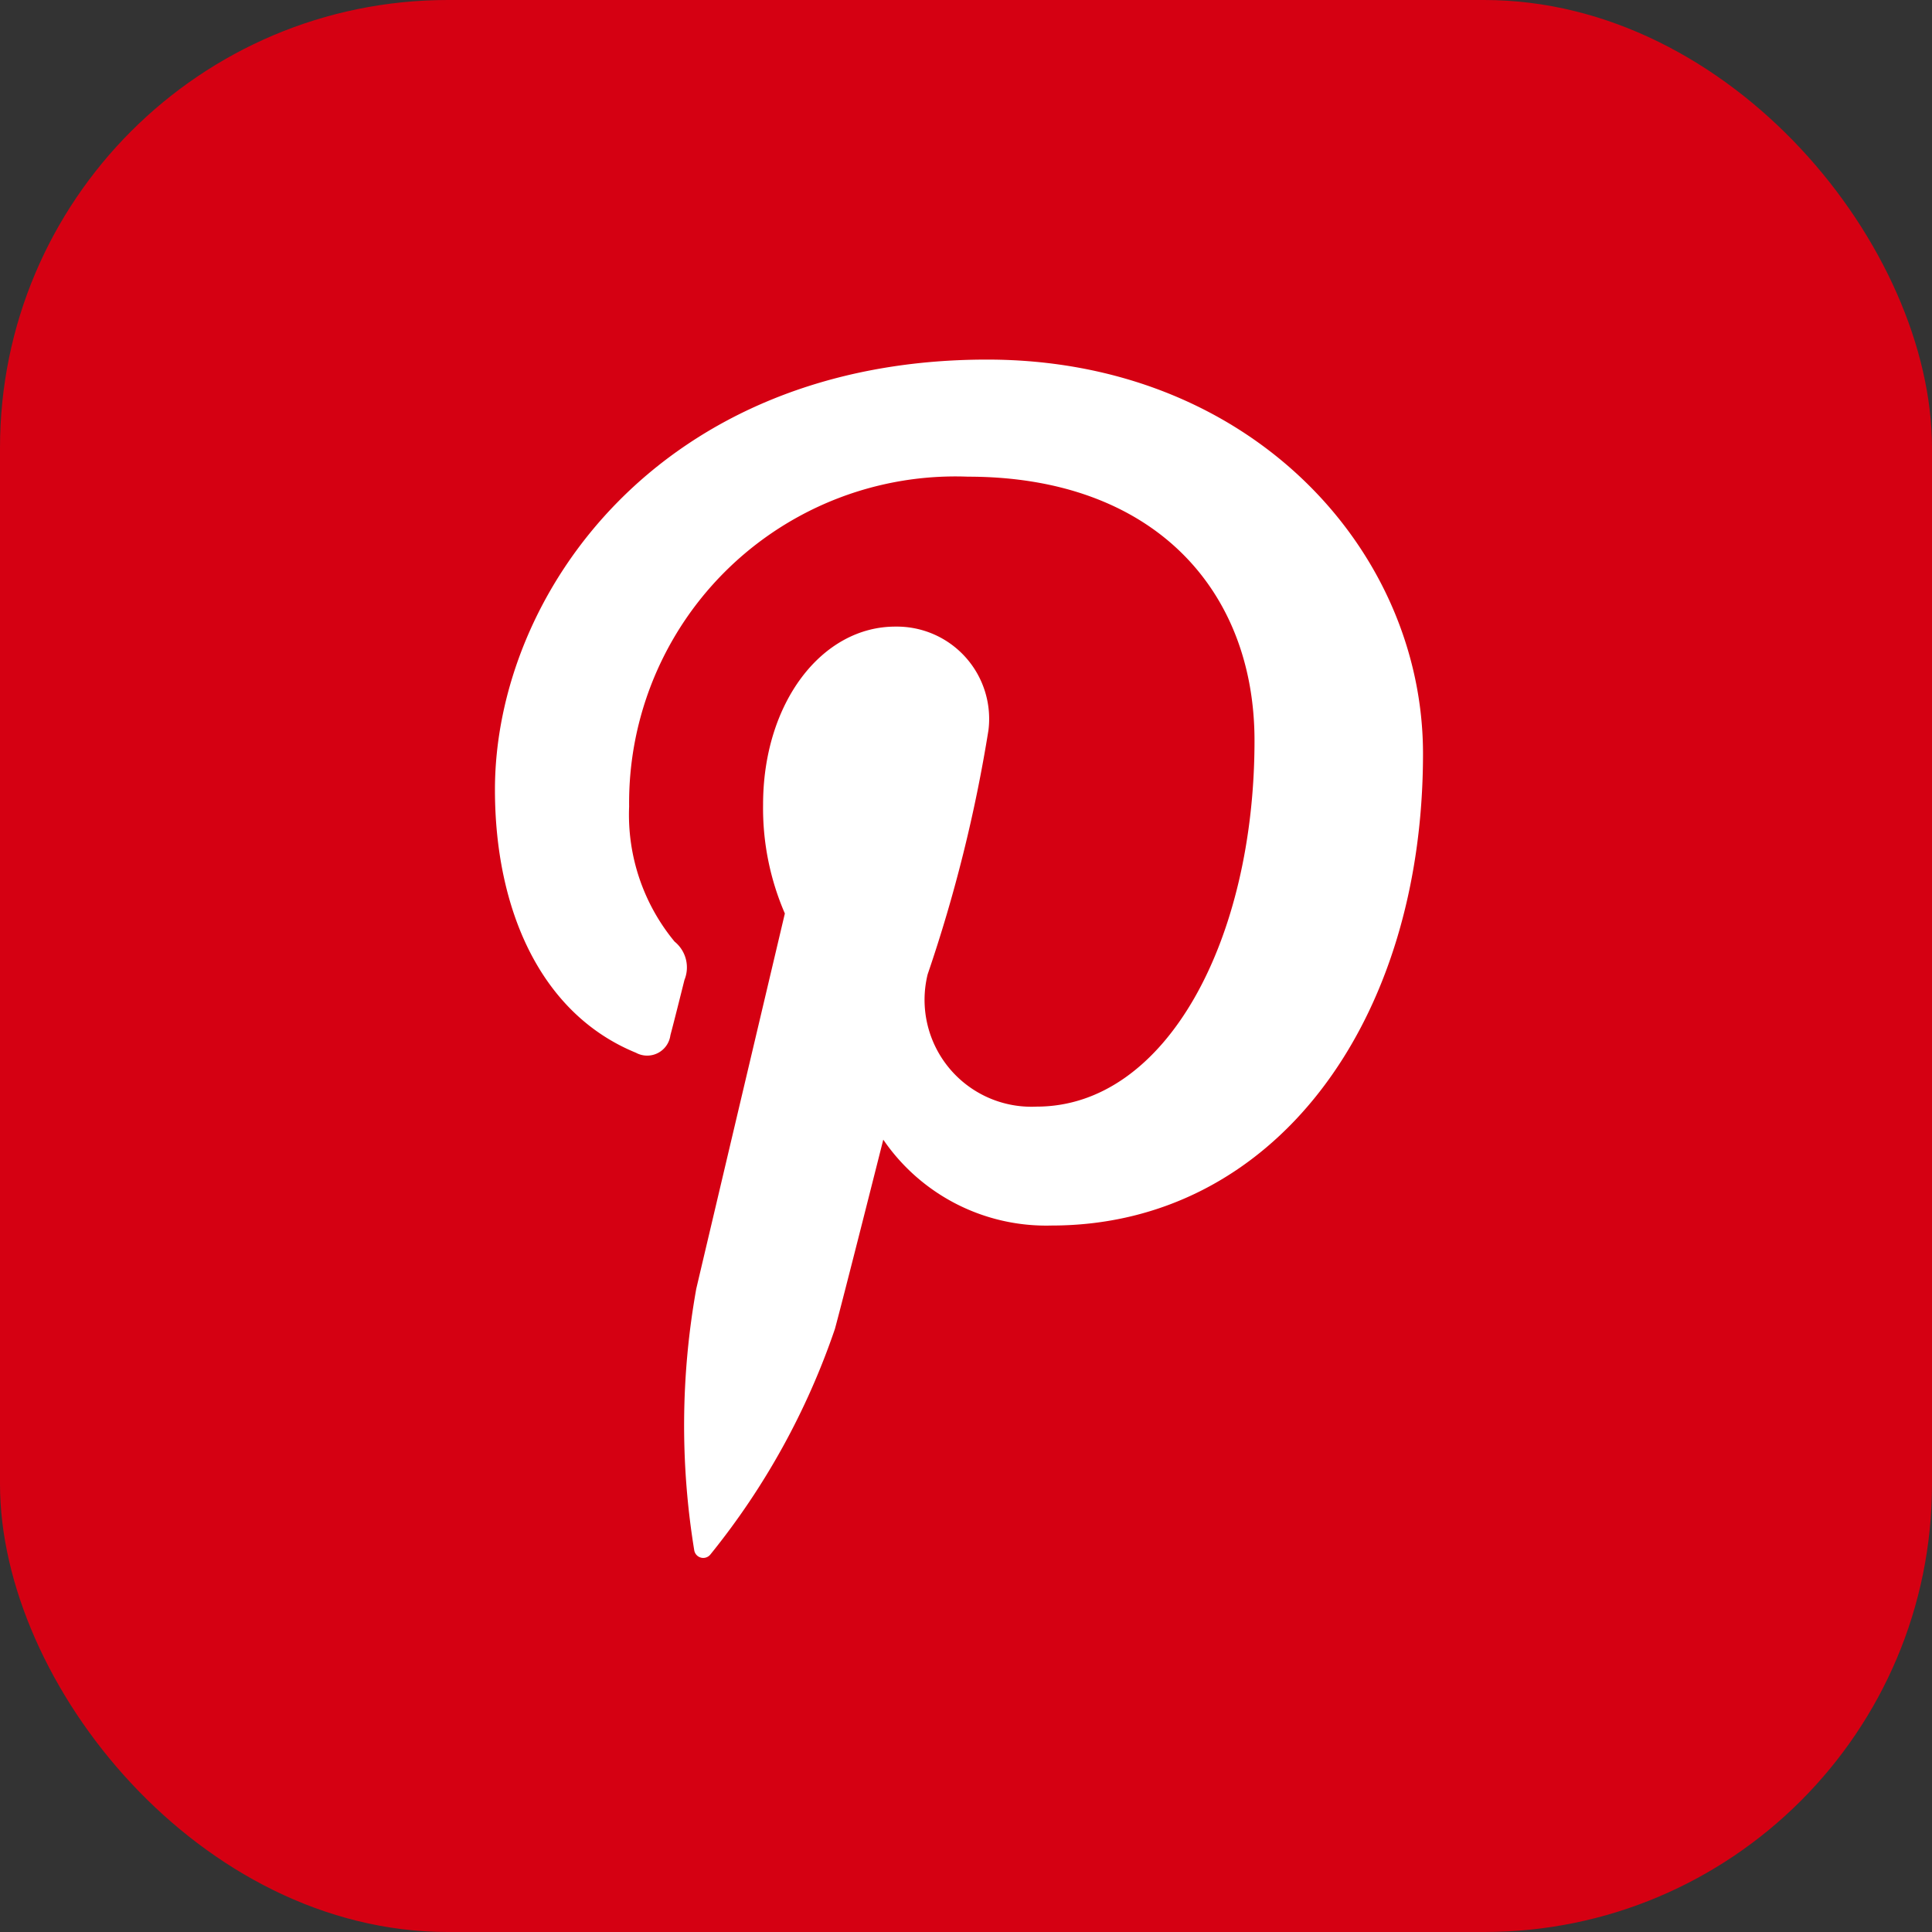 <svg id="Layer_2" data-name="Layer 2" xmlns="http://www.w3.org/2000/svg" width="33" height="33" viewBox="0 0 33 33">
  <rect x="0" y="0" width="33" height="33" fill="#333333" stroke="none"/>
  <g id="pinterest">
    <rect id="background" width="33" height="33" rx="7.65" fill="#d50012"/>
    <path id="icon" d="M53.826,33c-5.584,0-8.406,4.006-8.406,7.347,0,2.023.765,3.821,2.409,4.493a.4.4,0,0,0,.588-.3c.056-.207.186-.728.24-.944a.567.567,0,0,0-.169-.655,3.4,3.4,0,0,1-.776-2.306A5.574,5.574,0,0,1,53.5,35c3.164,0,4.894,1.93,4.894,4.508,0,3.391-1.5,6.252-3.723,6.252A1.826,1.826,0,0,1,52.811,43.5a25.193,25.193,0,0,0,1.039-4.173,1.576,1.576,0,0,0-1.586-1.766C51.006,37.557,50,38.86,50,40.6a4.523,4.523,0,0,0,.372,1.861s-1.288,5.452-1.513,6.409a13.228,13.228,0,0,0-.035,4.467.156.156,0,0,0,.279.069,12.554,12.554,0,0,0,2.124-3.849c.143-.523.826-3.233.826-3.233a3.372,3.372,0,0,0,2.874,1.467c3.78,0,6.345-3.447,6.345-8.06C61.271,36.248,58.316,33,53.826,33Z" transform="translate(-36.966 -26.858)" fill="#fff"/>
  </g>
</svg>
